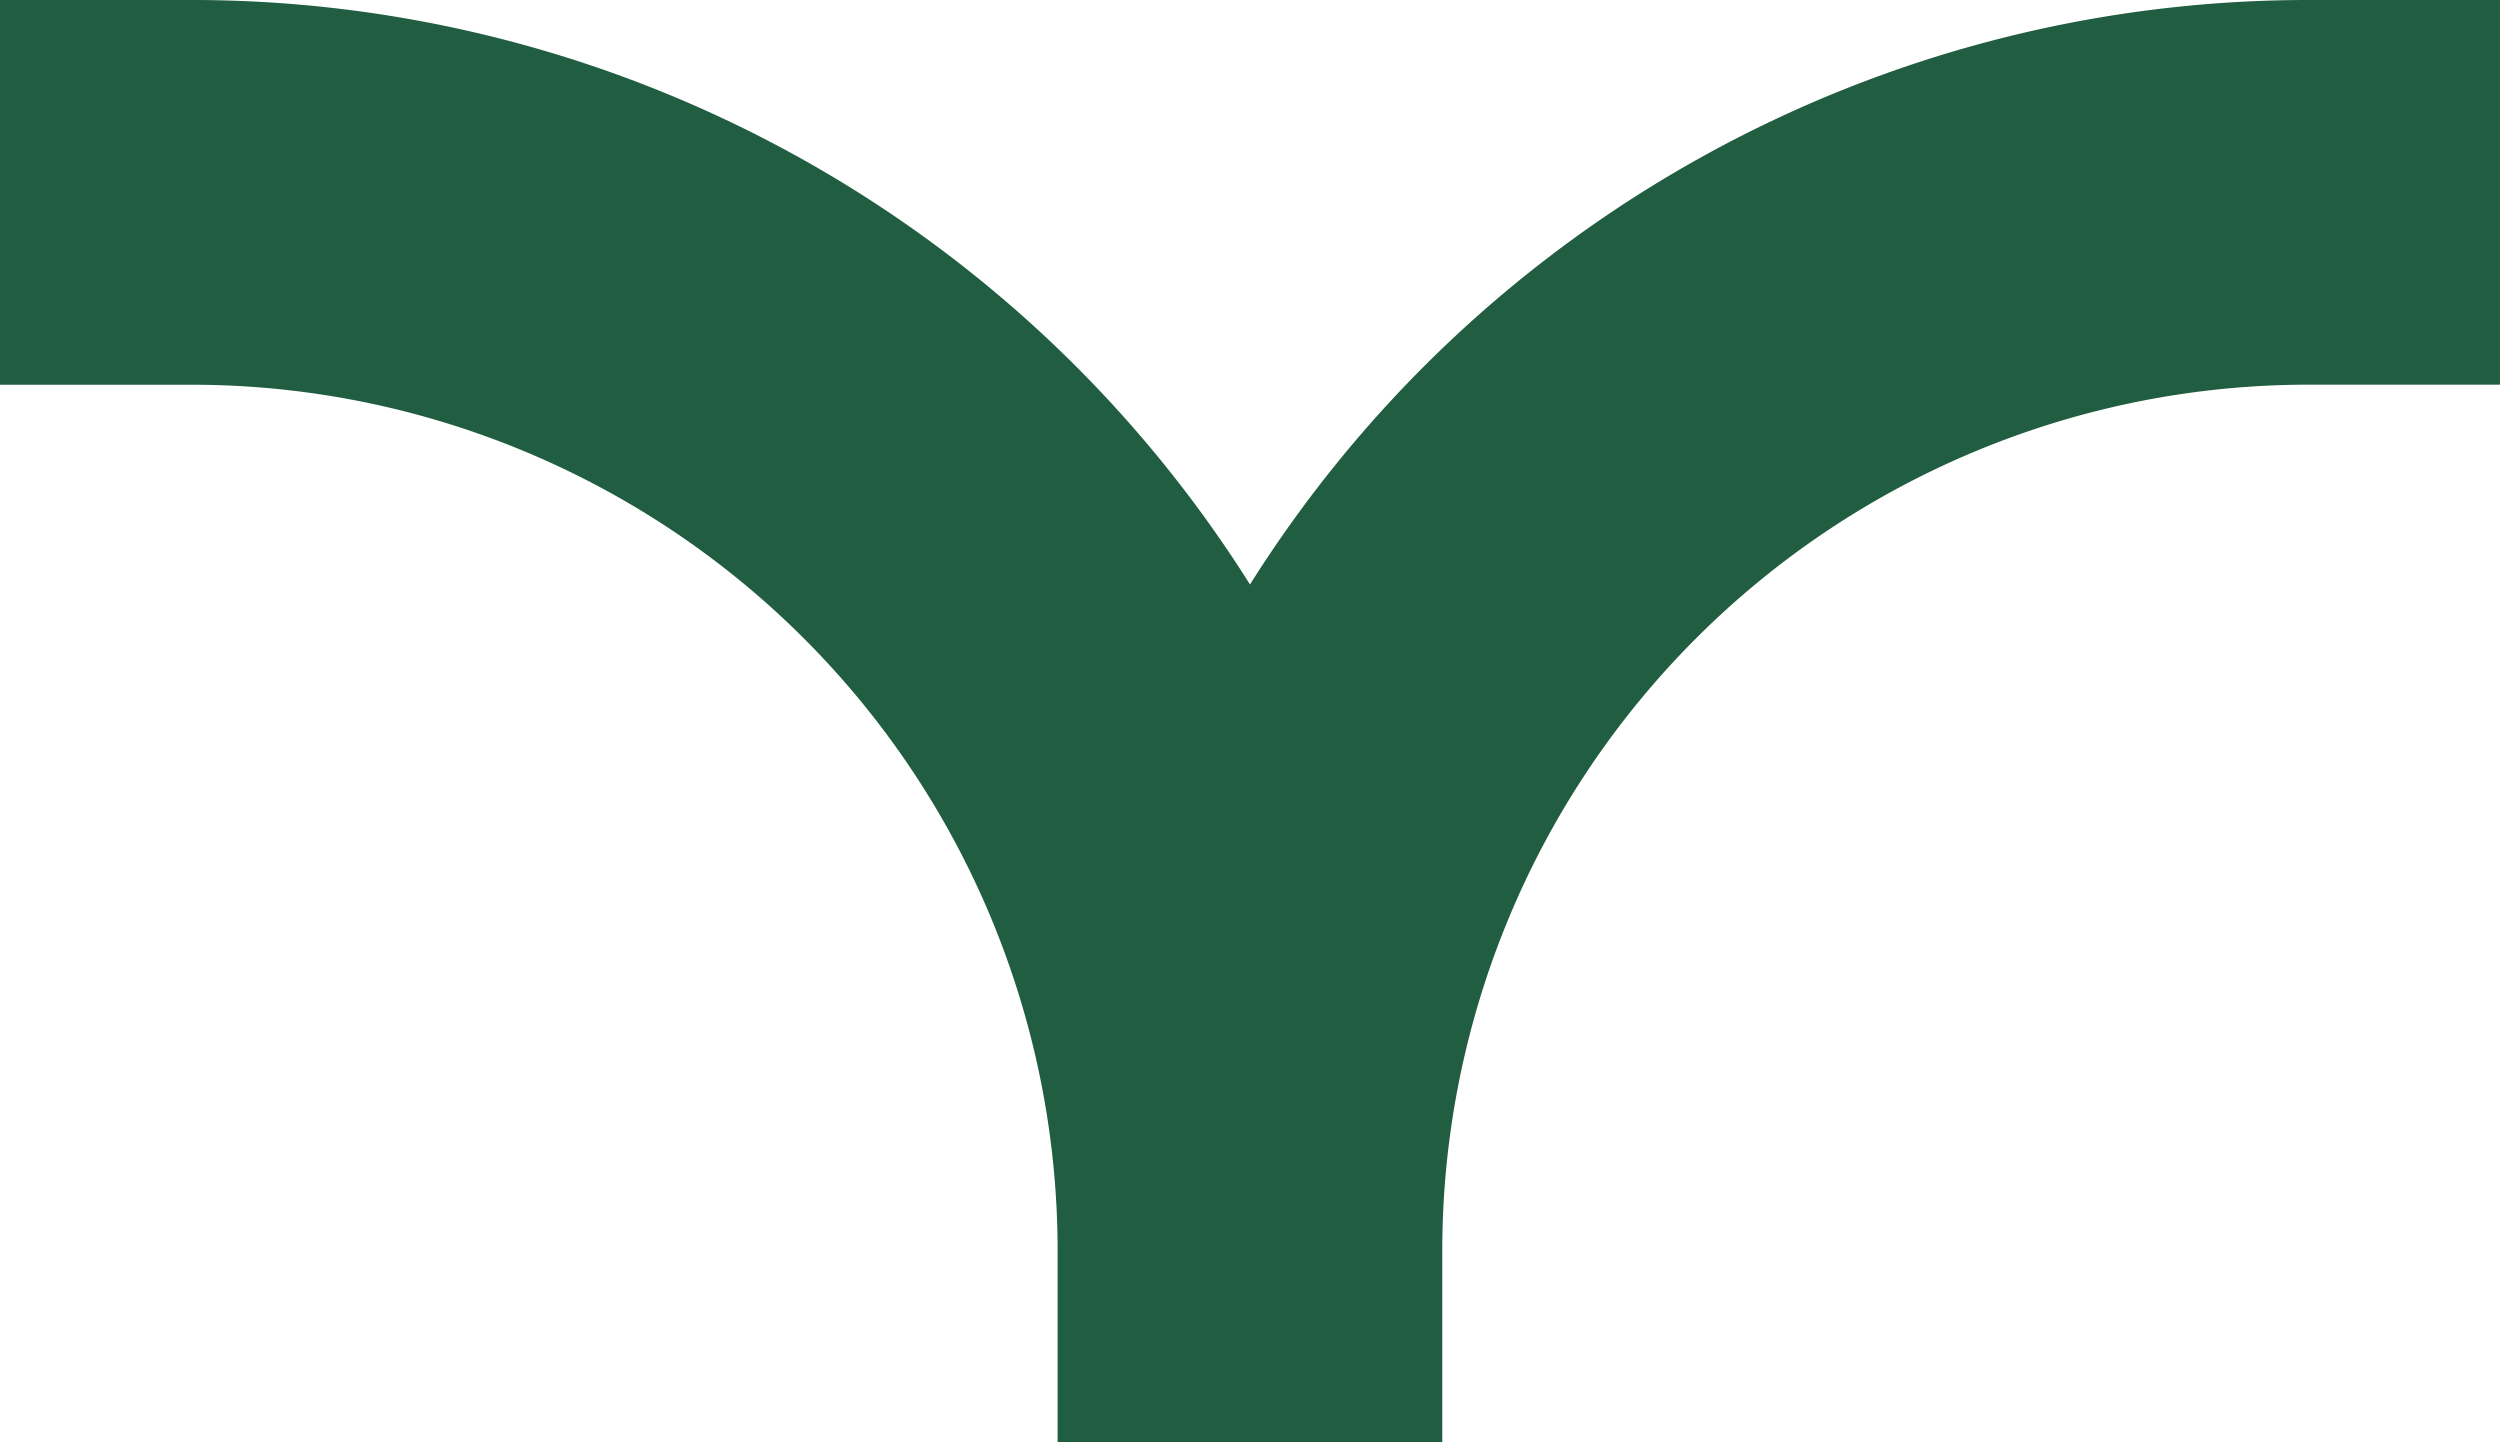 <svg xmlns="http://www.w3.org/2000/svg" width="131.216" height="75.706" viewBox="0 0 131.216 75.706">
  <path id="Tracé_2" data-name="Tracé 2" d="M75.706,121.119A65.614,65.614,0,0,0,45.028,65.608,65.617,65.617,0,0,0,75.706,10.1V0H55.513V10.1A45.466,45.466,0,0,1,10.1,55.511H0V75.7H10.1a45.467,45.467,0,0,1,45.416,45.414v10.1H75.706Z" transform="translate(0 75.706) rotate(-90)" fill="#205d41"/>
</svg>
